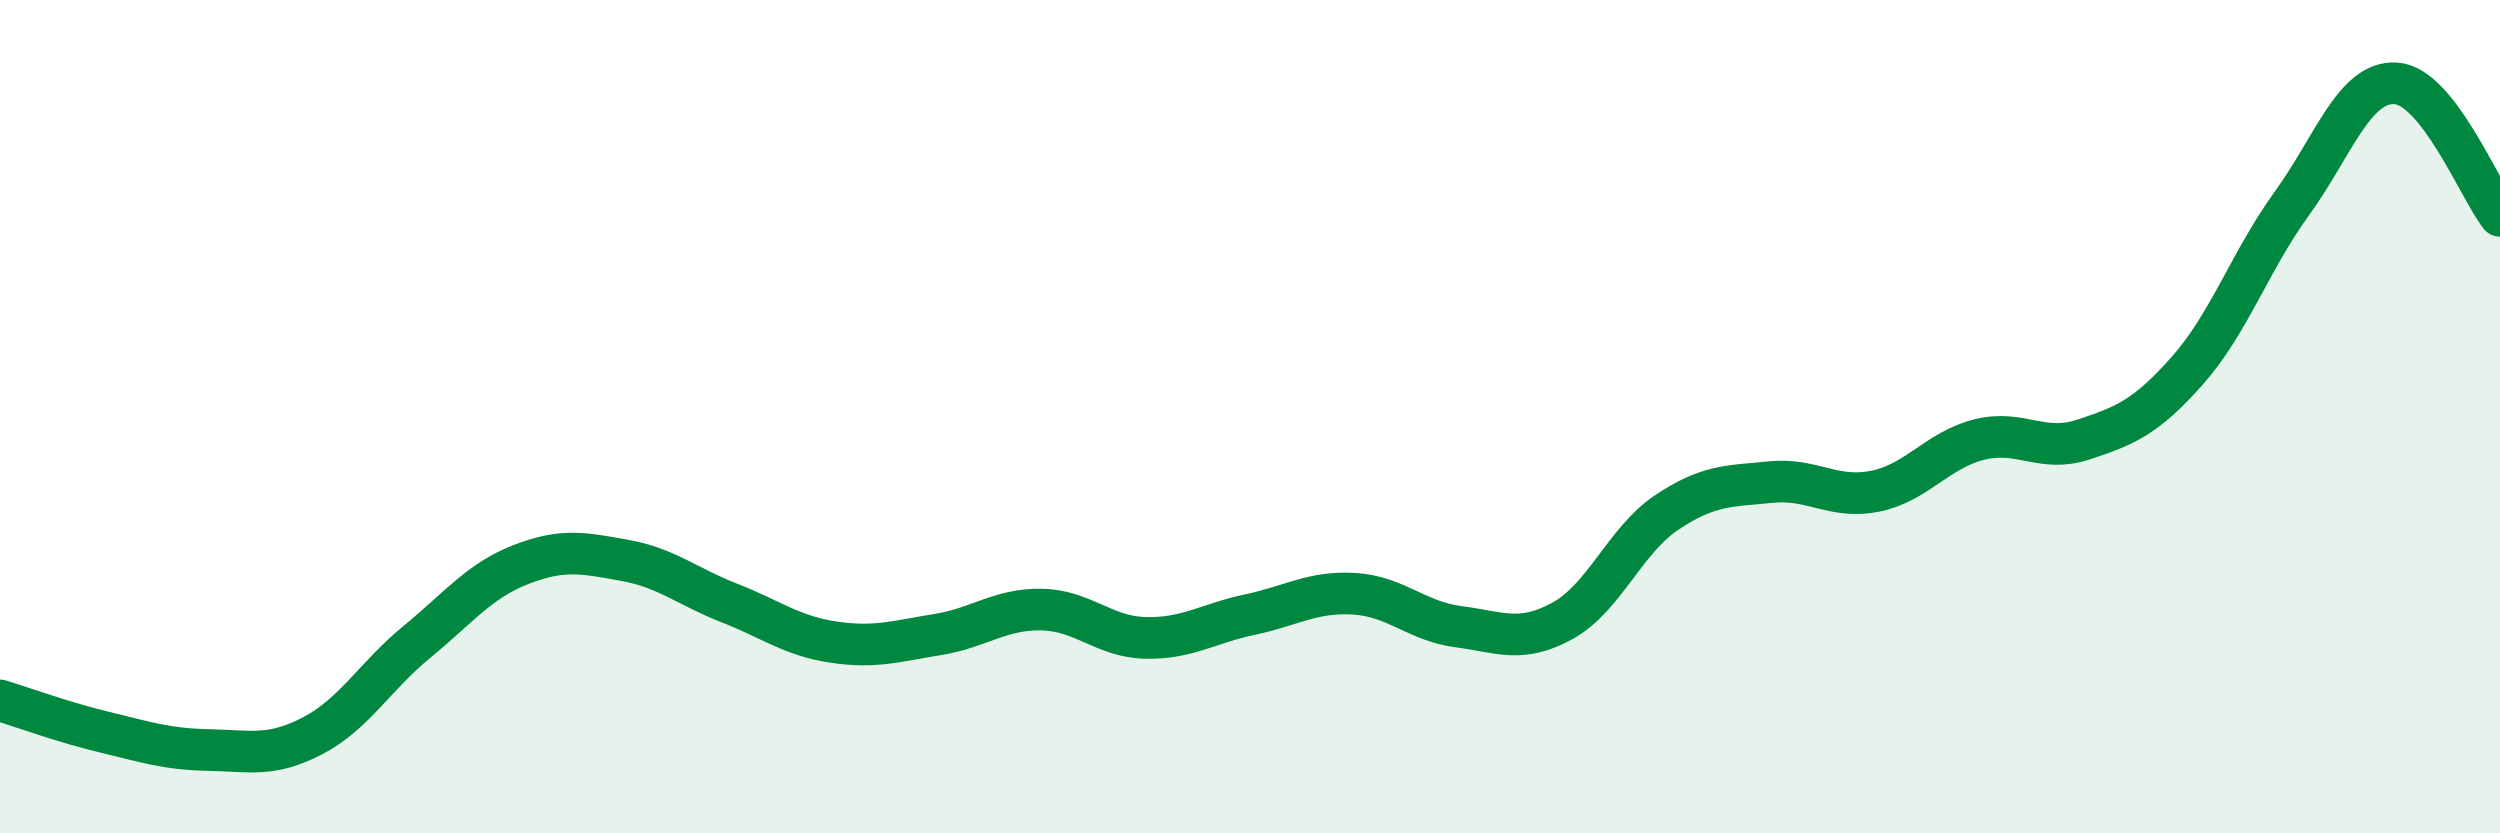 
    <svg width="60" height="20" viewBox="0 0 60 20" xmlns="http://www.w3.org/2000/svg">
      <path
        d="M 0,16.81 C 0.5,16.96 1.5,17.33 2.5,17.57 C 3.5,17.81 4,17.98 5,18 C 6,18.02 6.5,18.18 7.5,17.66 C 8.5,17.14 9,16.23 10,15.41 C 11,14.59 11.5,13.94 12.5,13.55 C 13.5,13.16 14,13.27 15,13.45 C 16,13.63 16.5,14.08 17.5,14.47 C 18.5,14.86 19,15.26 20,15.41 C 21,15.56 21.5,15.39 22.5,15.23 C 23.5,15.07 24,14.61 25,14.63 C 26,14.65 26.5,15.29 27.5,15.31 C 28.5,15.33 29,14.96 30,14.75 C 31,14.54 31.5,14.19 32.5,14.25 C 33.5,14.31 34,14.91 35,15.04 C 36,15.17 36.5,15.45 37.5,14.9 C 38.5,14.35 39,12.97 40,12.3 C 41,11.63 41.5,11.67 42.5,11.57 C 43.5,11.47 44,11.99 45,11.79 C 46,11.59 46.5,10.8 47.5,10.55 C 48.5,10.3 49,10.88 50,10.55 C 51,10.22 51.5,10.02 52.5,8.89 C 53.5,7.76 54,6.27 55,4.89 C 56,3.51 56.5,1.94 57.5,2 C 58.5,2.06 59.5,4.54 60,5.18L60 20L0 20Z"
        fill="#008740"
        opacity="0.1"
        stroke-linecap="round"
        stroke-linejoin="round"
      />
      <path
        d="M 0,16.81 C 0.5,16.96 1.5,17.33 2.5,17.57 C 3.5,17.81 4,17.98 5,18 C 6,18.02 6.5,18.18 7.5,17.66 C 8.5,17.14 9,16.23 10,15.41 C 11,14.59 11.5,13.94 12.5,13.55 C 13.5,13.16 14,13.27 15,13.45 C 16,13.63 16.5,14.08 17.5,14.47 C 18.5,14.86 19,15.26 20,15.41 C 21,15.56 21.5,15.39 22.5,15.23 C 23.5,15.07 24,14.61 25,14.63 C 26,14.65 26.5,15.29 27.5,15.31 C 28.5,15.33 29,14.96 30,14.75 C 31,14.54 31.5,14.19 32.5,14.25 C 33.5,14.31 34,14.91 35,15.04 C 36,15.17 36.5,15.45 37.5,14.9 C 38.5,14.35 39,12.97 40,12.3 C 41,11.63 41.5,11.67 42.5,11.57 C 43.5,11.47 44,11.99 45,11.79 C 46,11.59 46.5,10.8 47.5,10.55 C 48.5,10.3 49,10.88 50,10.55 C 51,10.22 51.5,10.02 52.5,8.89 C 53.5,7.76 54,6.27 55,4.89 C 56,3.51 56.5,1.94 57.5,2 C 58.5,2.06 59.5,4.54 60,5.18"
        stroke="#008740"
        stroke-width="1"
        fill="none"
        stroke-linecap="round"
        stroke-linejoin="round"
      />
    </svg>
  